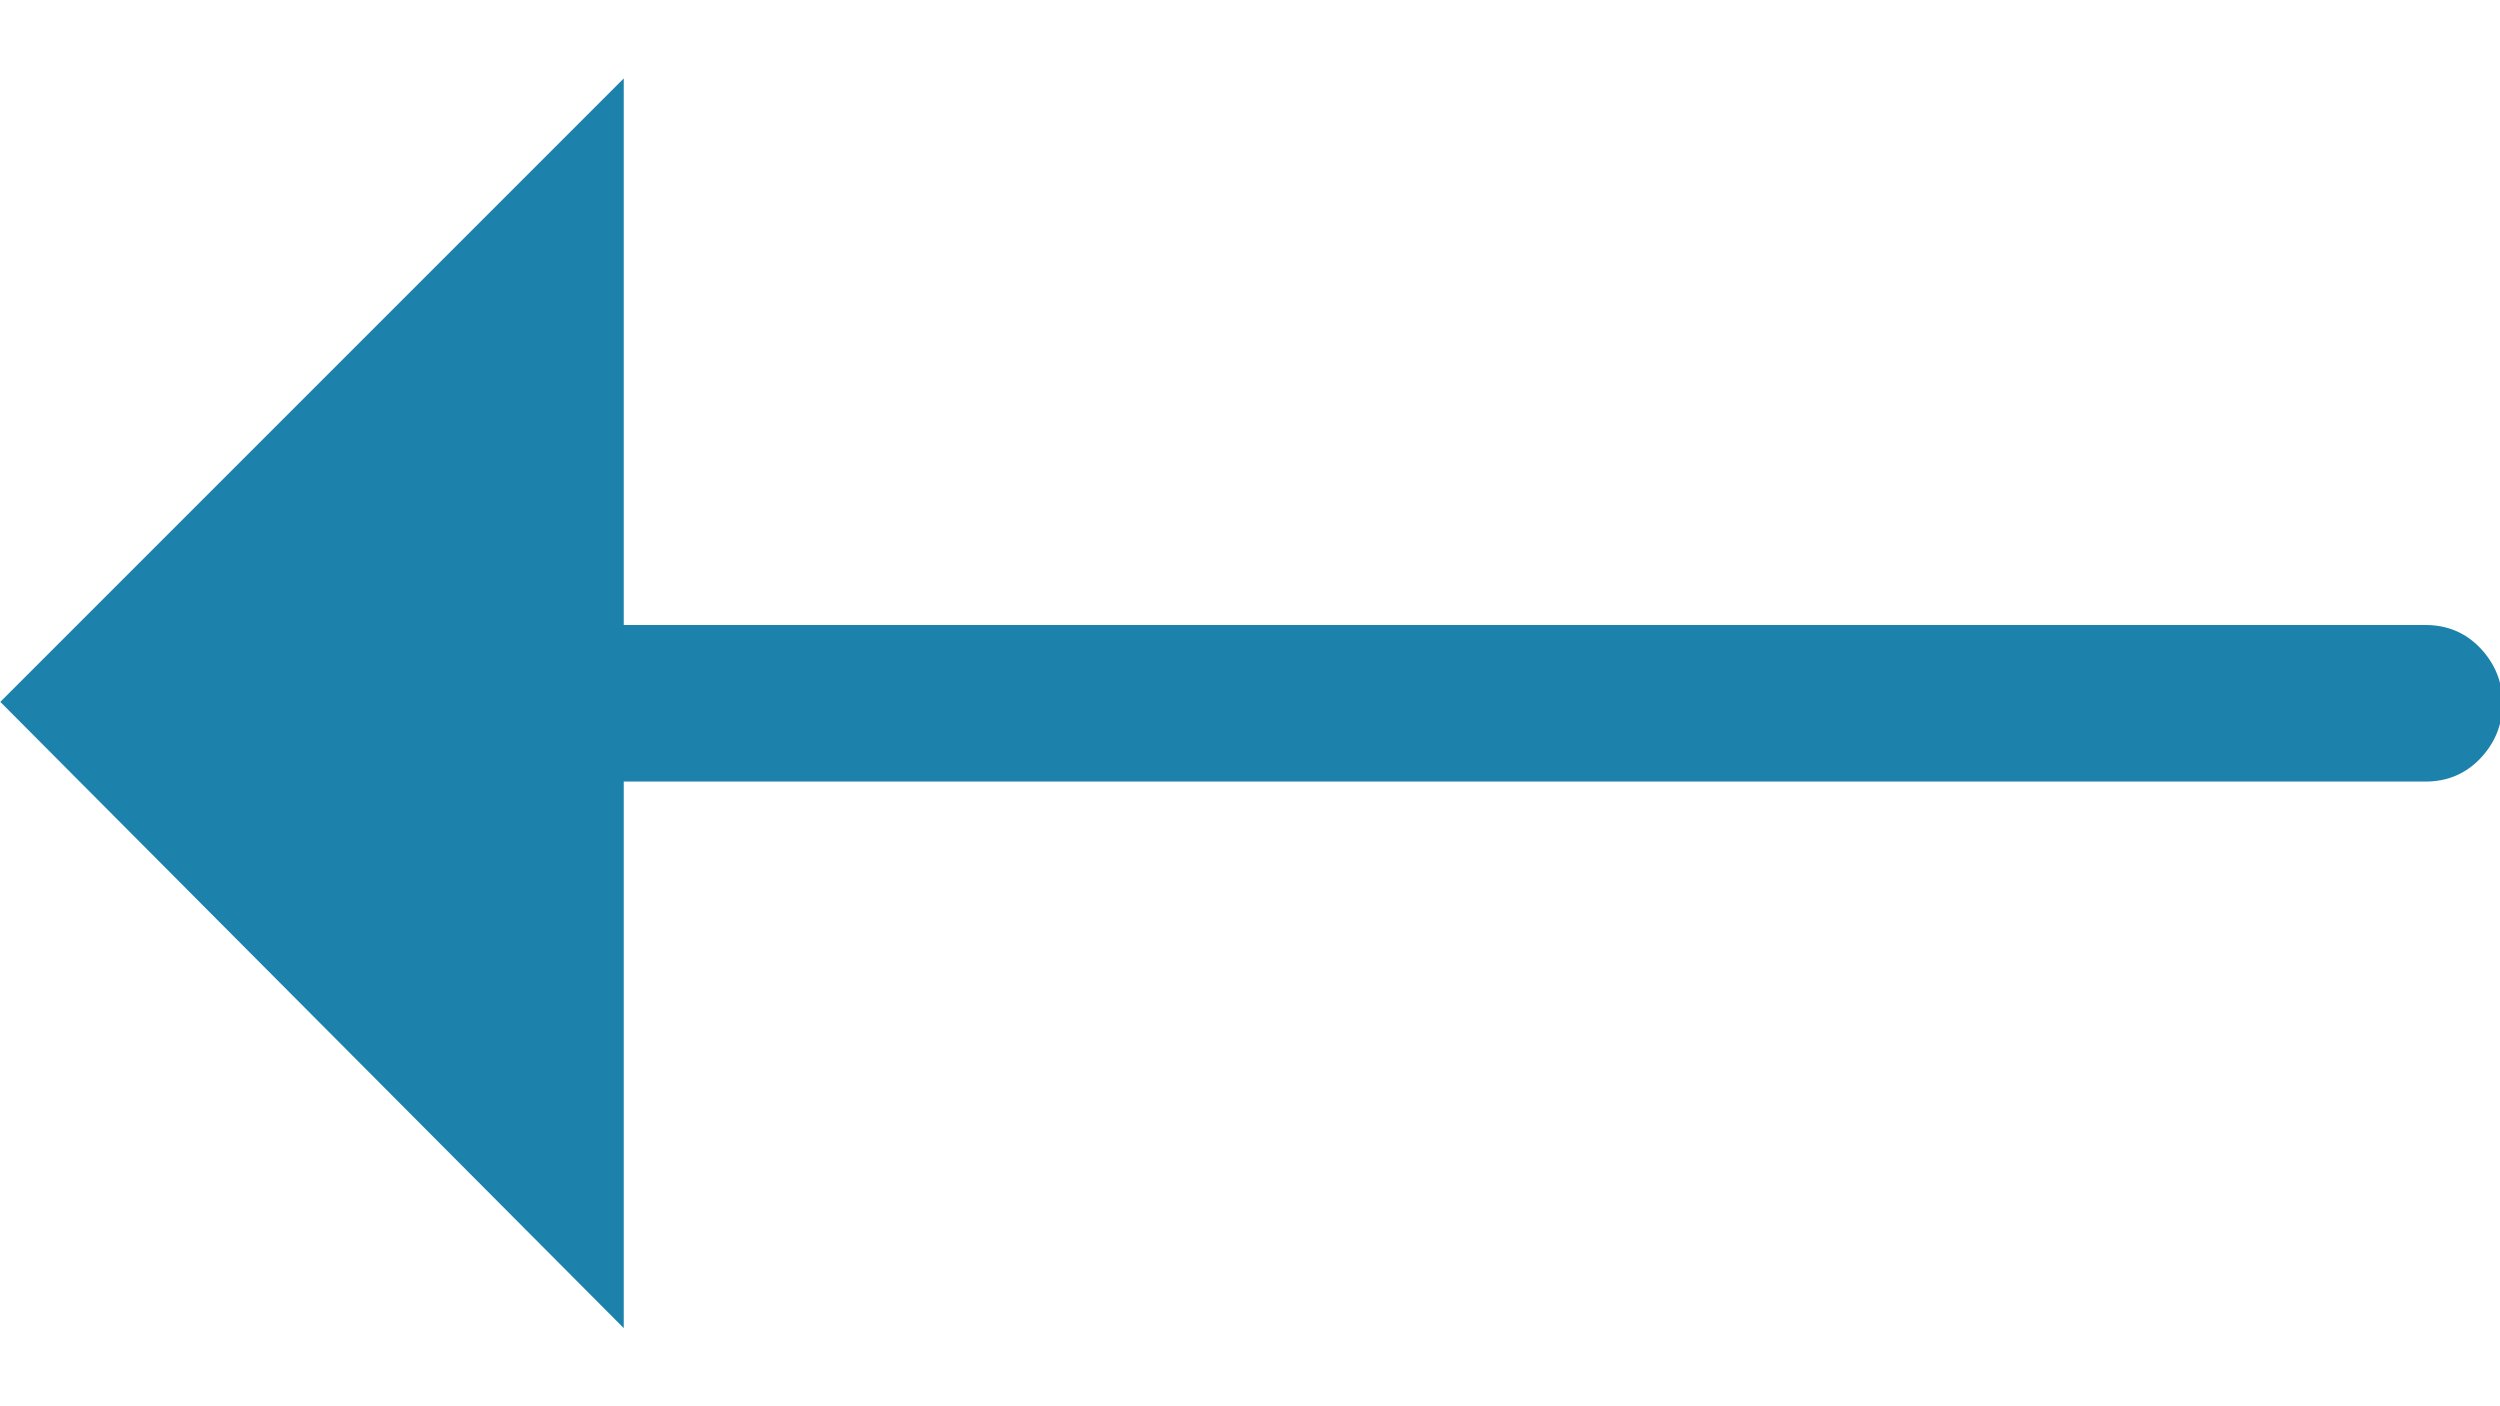 <?xml version="1.0" encoding="UTF-8"?>
<svg width="16px" height="9px" viewBox="0 0 16 9" version="1.1" xmlns="http://www.w3.org/2000/svg" fill="#1c82ab">
    <g id="pass.telekom.03-RZ-SL" stroke="none" stroke-width="1">
        <g id="640_Passport_02_Content" transform="translate(-25, -66)">
            <path d="M28.992,74.5 L28.992,71.002 L40.523,71.002 C40.664,71.002 40.781,70.952 40.875,70.853 C40.969,70.753 41.016,70.636 41.016,70.501 C41.016,70.366 40.969,70.249 40.875,70.149 C40.781,70.05 40.664,70 40.523,70 L40.523,70 L28.992,70 L28.992,66.502 L25.002,70.492 L28.992,74.5 Z" id=")"></path>
        </g>
    </g>
</svg>